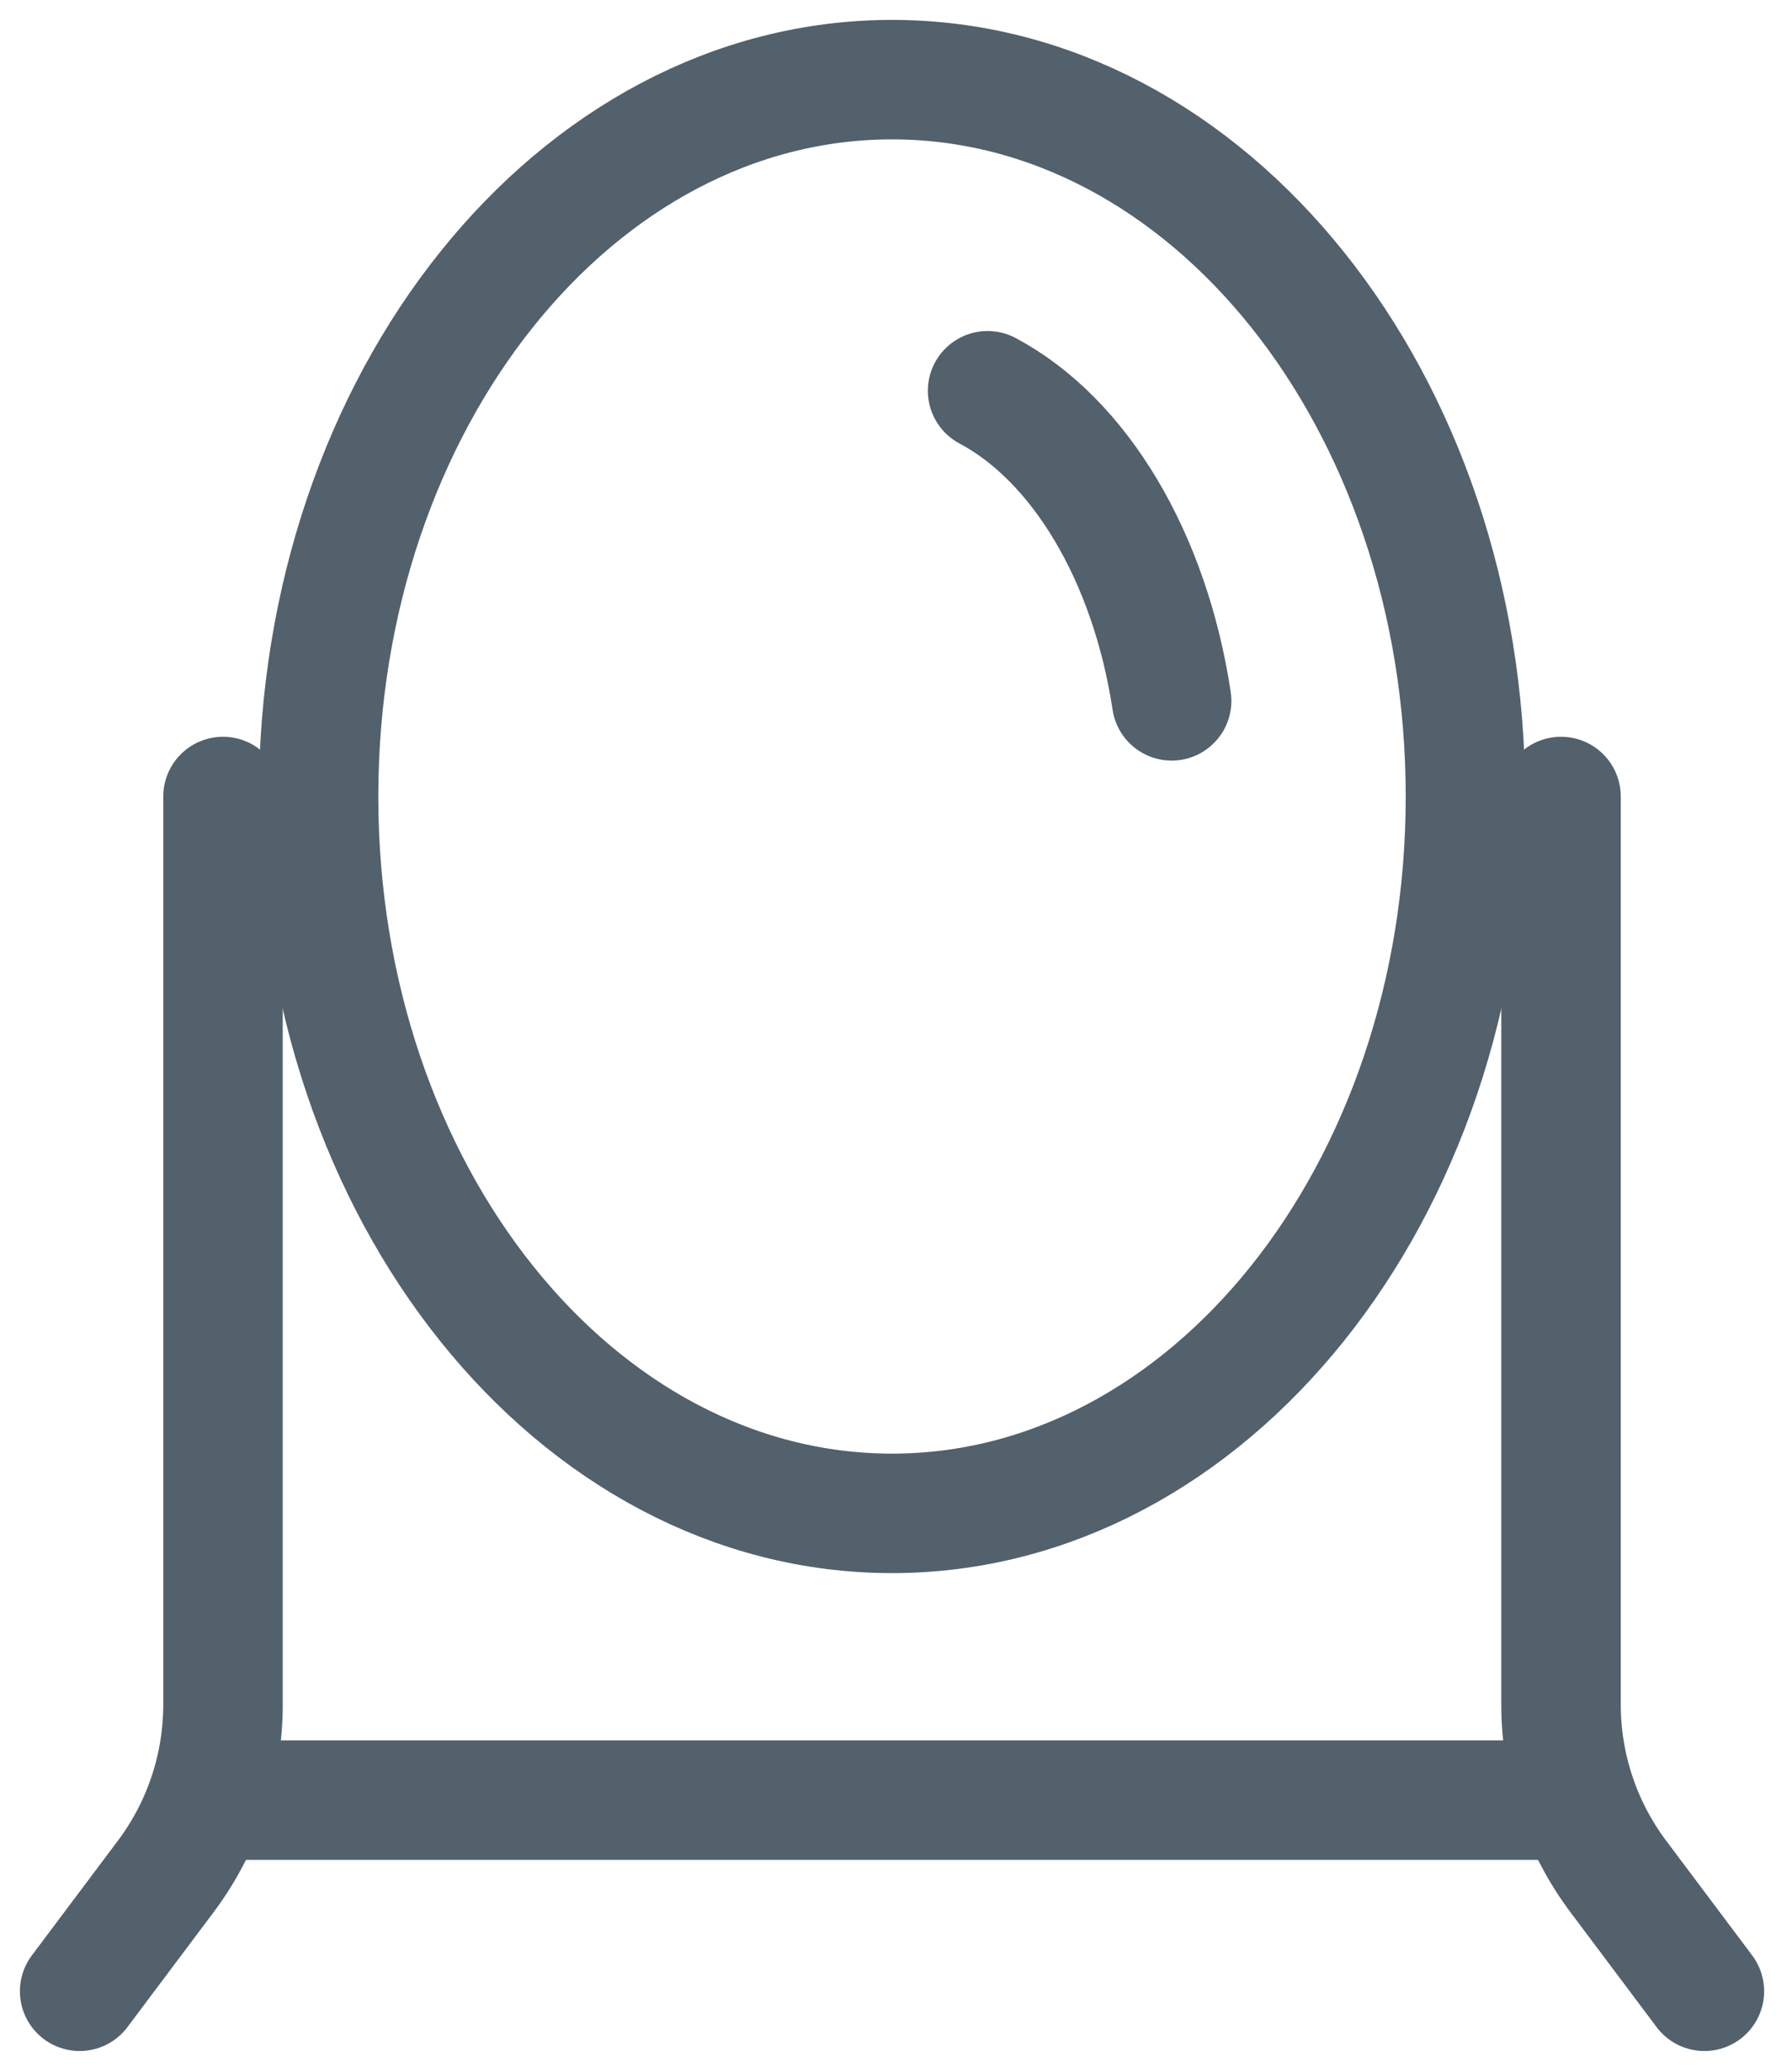 <svg width="45" height="52" viewBox="0 0 45 52" fill="none" xmlns="http://www.w3.org/2000/svg">
<path d="M5.6 20V42.8C5.6 44.358 5.095 45.874 4.16 47.12L2 50M39.2 20V42.8C39.2 44.358 39.705 45.874 40.64 47.12L42.8 50" stroke="#52616B" stroke-width="3" stroke-linecap="round"/>
<path d="M5.6 45.2H39.2M36.8 20C36.8 29.941 30.354 38 22.4 38C14.446 38 8 29.941 8 20C8 10.059 14.446 2 22.4 2C30.354 2 36.8 10.059 36.8 20Z" stroke="#52616B" stroke-width="3"/>
<path d="M24.8 9.812C27.104 11.037 28.873 13.969 29.422 17.598" stroke="#52616B" stroke-width="3" stroke-linecap="round"/>
</svg>
